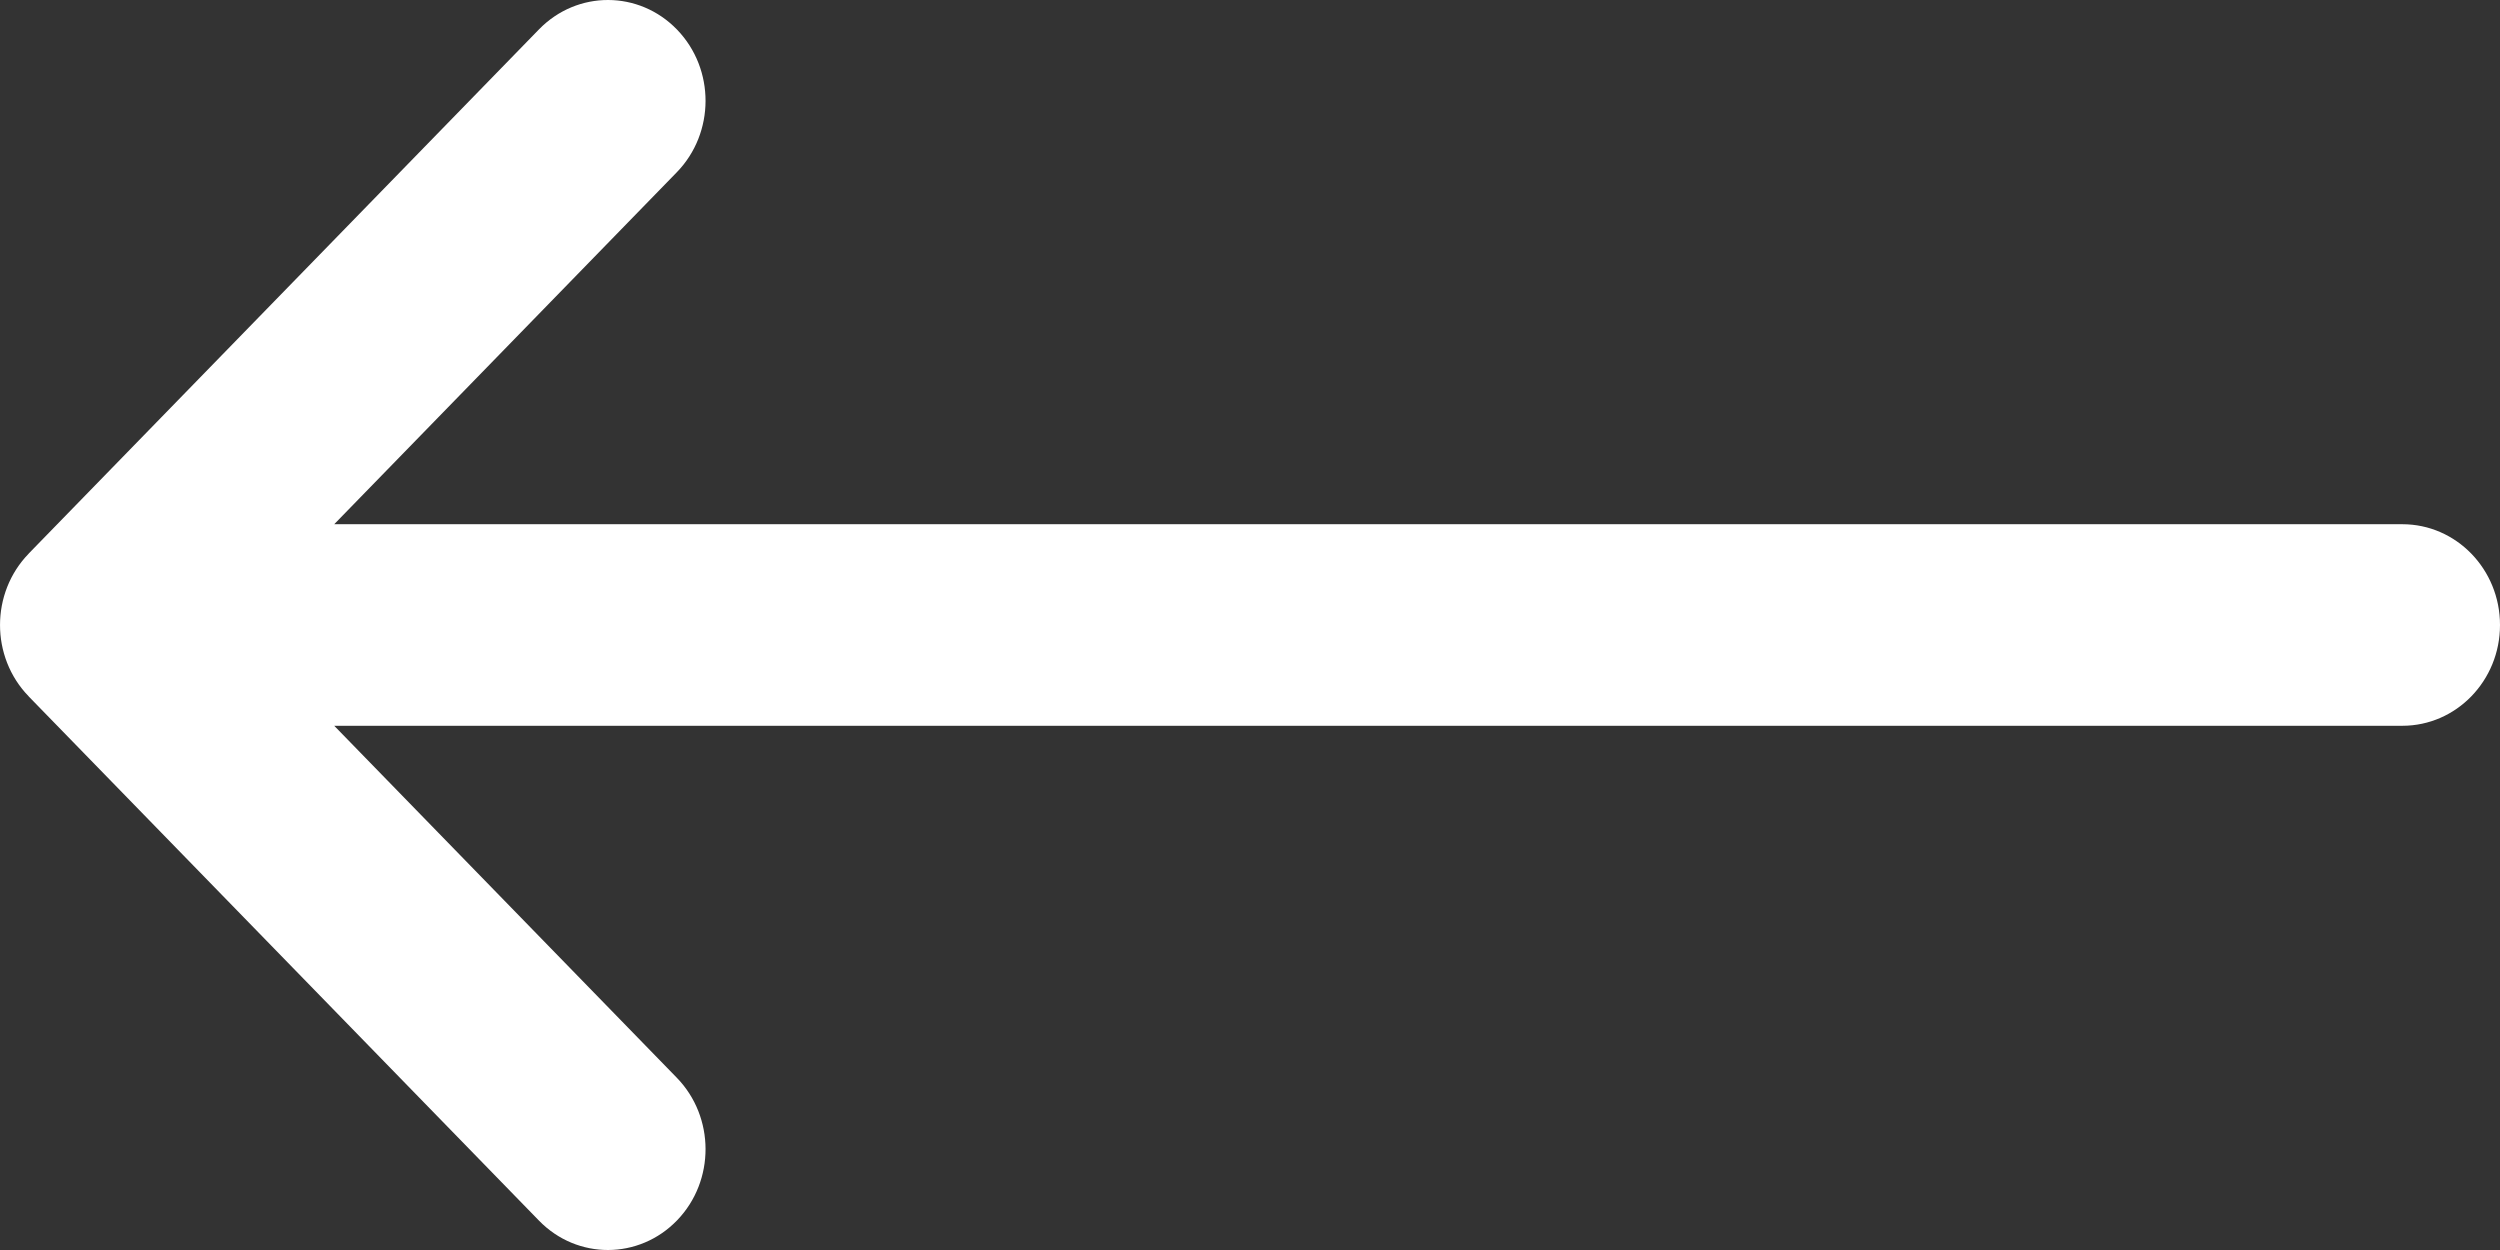 <svg width="32" height="16" viewBox="0 0 32 16" fill="none" xmlns="http://www.w3.org/2000/svg">
<rect x="0" y="0" width="32" height="16" fill="#333333" stroke="none"/>
<path d="M0.367 7.087C0.367 7.086 0.367 7.086 0.368 7.085L6.899 0.376C7.389 -0.127 8.18 -0.125 8.667 0.38C9.154 0.885 9.152 1.702 8.663 2.205L4.278 6.71H30.75C31.44 6.71 32 7.287 32 8C32 8.713 31.44 9.29 30.75 9.29H4.278L8.663 13.795C9.152 14.298 9.154 15.115 8.667 15.62C8.18 16.125 7.388 16.127 6.899 15.624L0.368 8.915C0.367 8.914 0.367 8.914 0.367 8.913C-0.123 8.409 -0.121 7.589 0.367 7.087Z" fill="white"/>
</svg>
